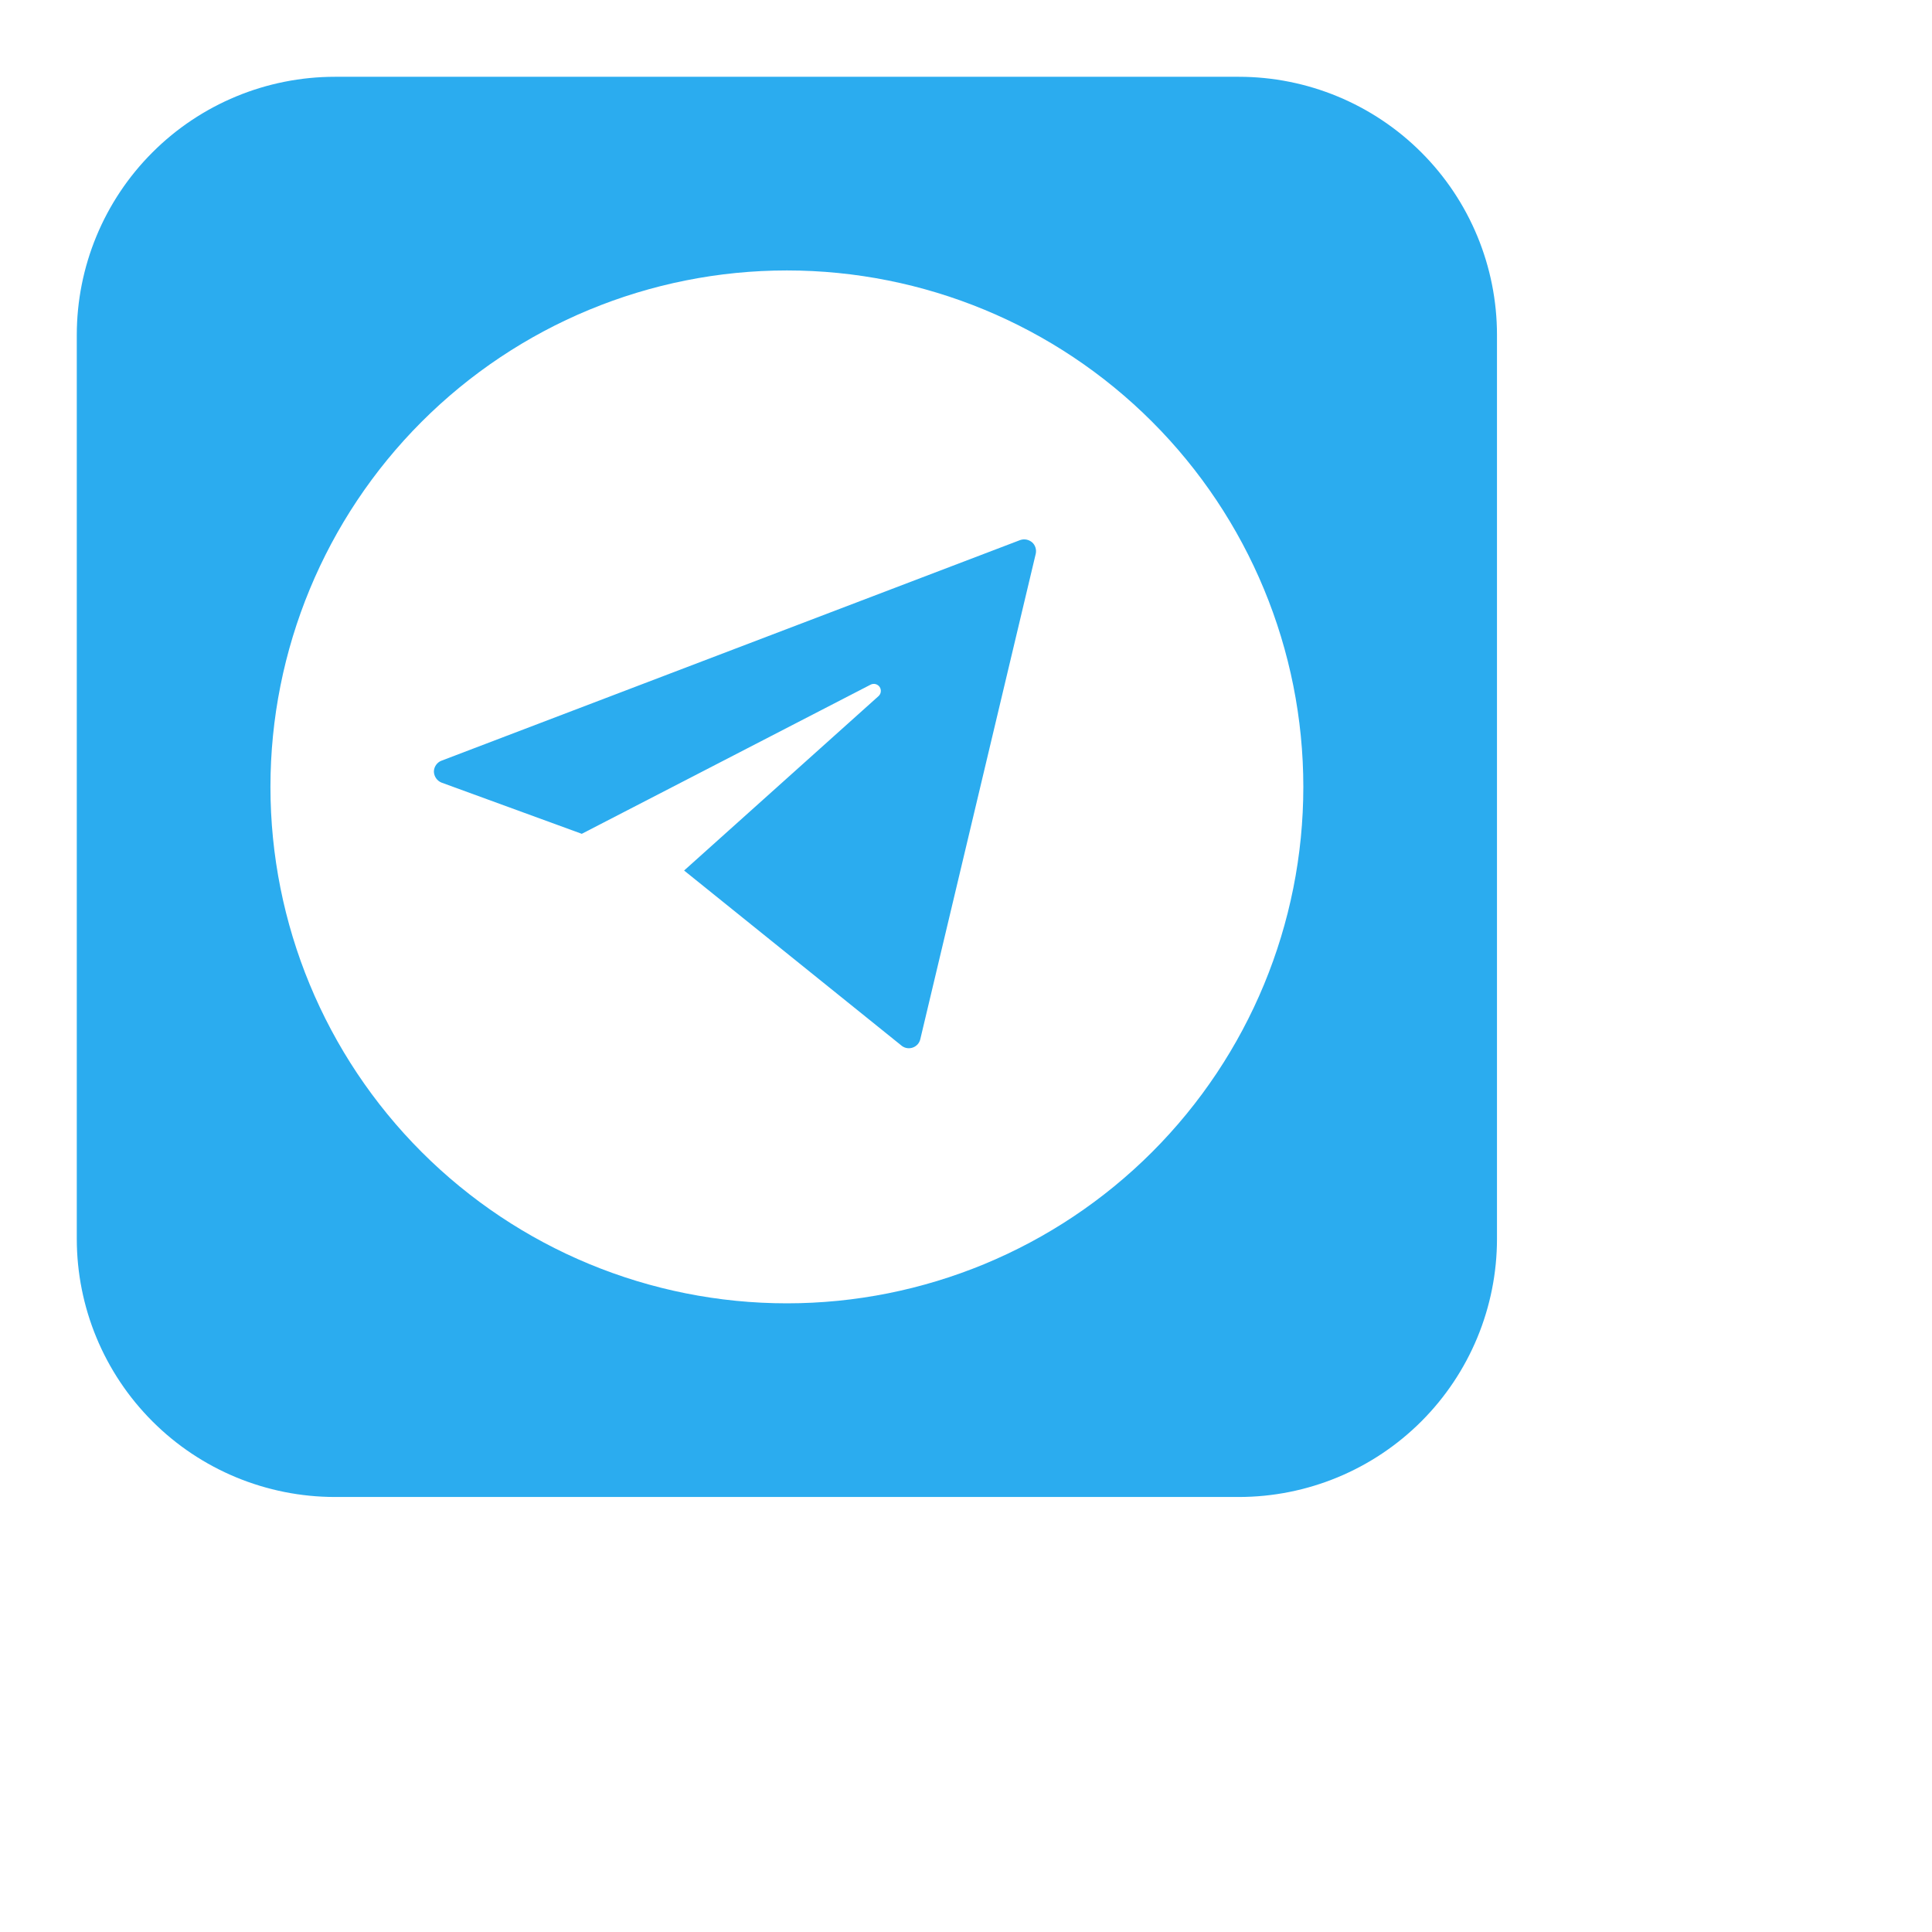 <?xml version="1.0" encoding="UTF-8"?> <svg xmlns="http://www.w3.org/2000/svg" width="55" height="55" viewBox="0 0 55 55" fill="none"><path fill-rule="evenodd" clip-rule="evenodd" d="M9.537 2.186C7.587 2.186 5.717 2.96 4.339 4.339C2.96 5.717 2.186 7.587 2.186 9.537V35.265C2.186 37.215 2.96 39.084 4.339 40.463C5.717 41.842 7.587 42.616 9.537 42.616H35.265C37.215 42.616 39.084 41.842 40.463 40.463C41.842 39.084 42.616 37.215 42.616 35.265V9.537C42.616 7.587 41.842 5.717 40.463 4.339C39.084 2.96 37.215 2.186 35.265 2.186H9.537ZM37.103 22.401C37.103 26.3 35.554 30.04 32.797 32.797C30.04 35.554 26.3 37.103 22.401 37.103C18.502 37.103 14.762 35.554 12.005 32.797C9.248 30.04 7.699 26.3 7.699 22.401C7.699 18.502 9.248 14.762 12.005 12.005C14.762 9.248 18.502 7.699 22.401 7.699C26.3 7.699 30.04 9.248 32.797 12.005C35.554 14.762 37.103 18.502 37.103 22.401ZM12.352 21.967C12.352 21.831 12.442 21.701 12.569 21.655L29.041 15.375C29.098 15.355 29.159 15.35 29.219 15.361C29.278 15.372 29.334 15.399 29.381 15.438C29.472 15.517 29.513 15.647 29.485 15.767L26.199 29.583C26.187 29.637 26.161 29.686 26.125 29.728C26.088 29.769 26.042 29.801 25.99 29.82C25.938 29.839 25.883 29.846 25.828 29.838C25.774 29.831 25.722 29.81 25.677 29.777L19.475 24.782L25.01 19.817C25.046 19.784 25.069 19.74 25.074 19.692C25.08 19.644 25.068 19.596 25.042 19.556C25.014 19.516 24.973 19.488 24.926 19.475C24.879 19.463 24.83 19.468 24.786 19.49L16.562 23.737L12.569 22.279C12.506 22.254 12.453 22.211 12.414 22.155C12.376 22.1 12.354 22.035 12.352 21.967Z" fill="#2BACEF"></path></svg> 